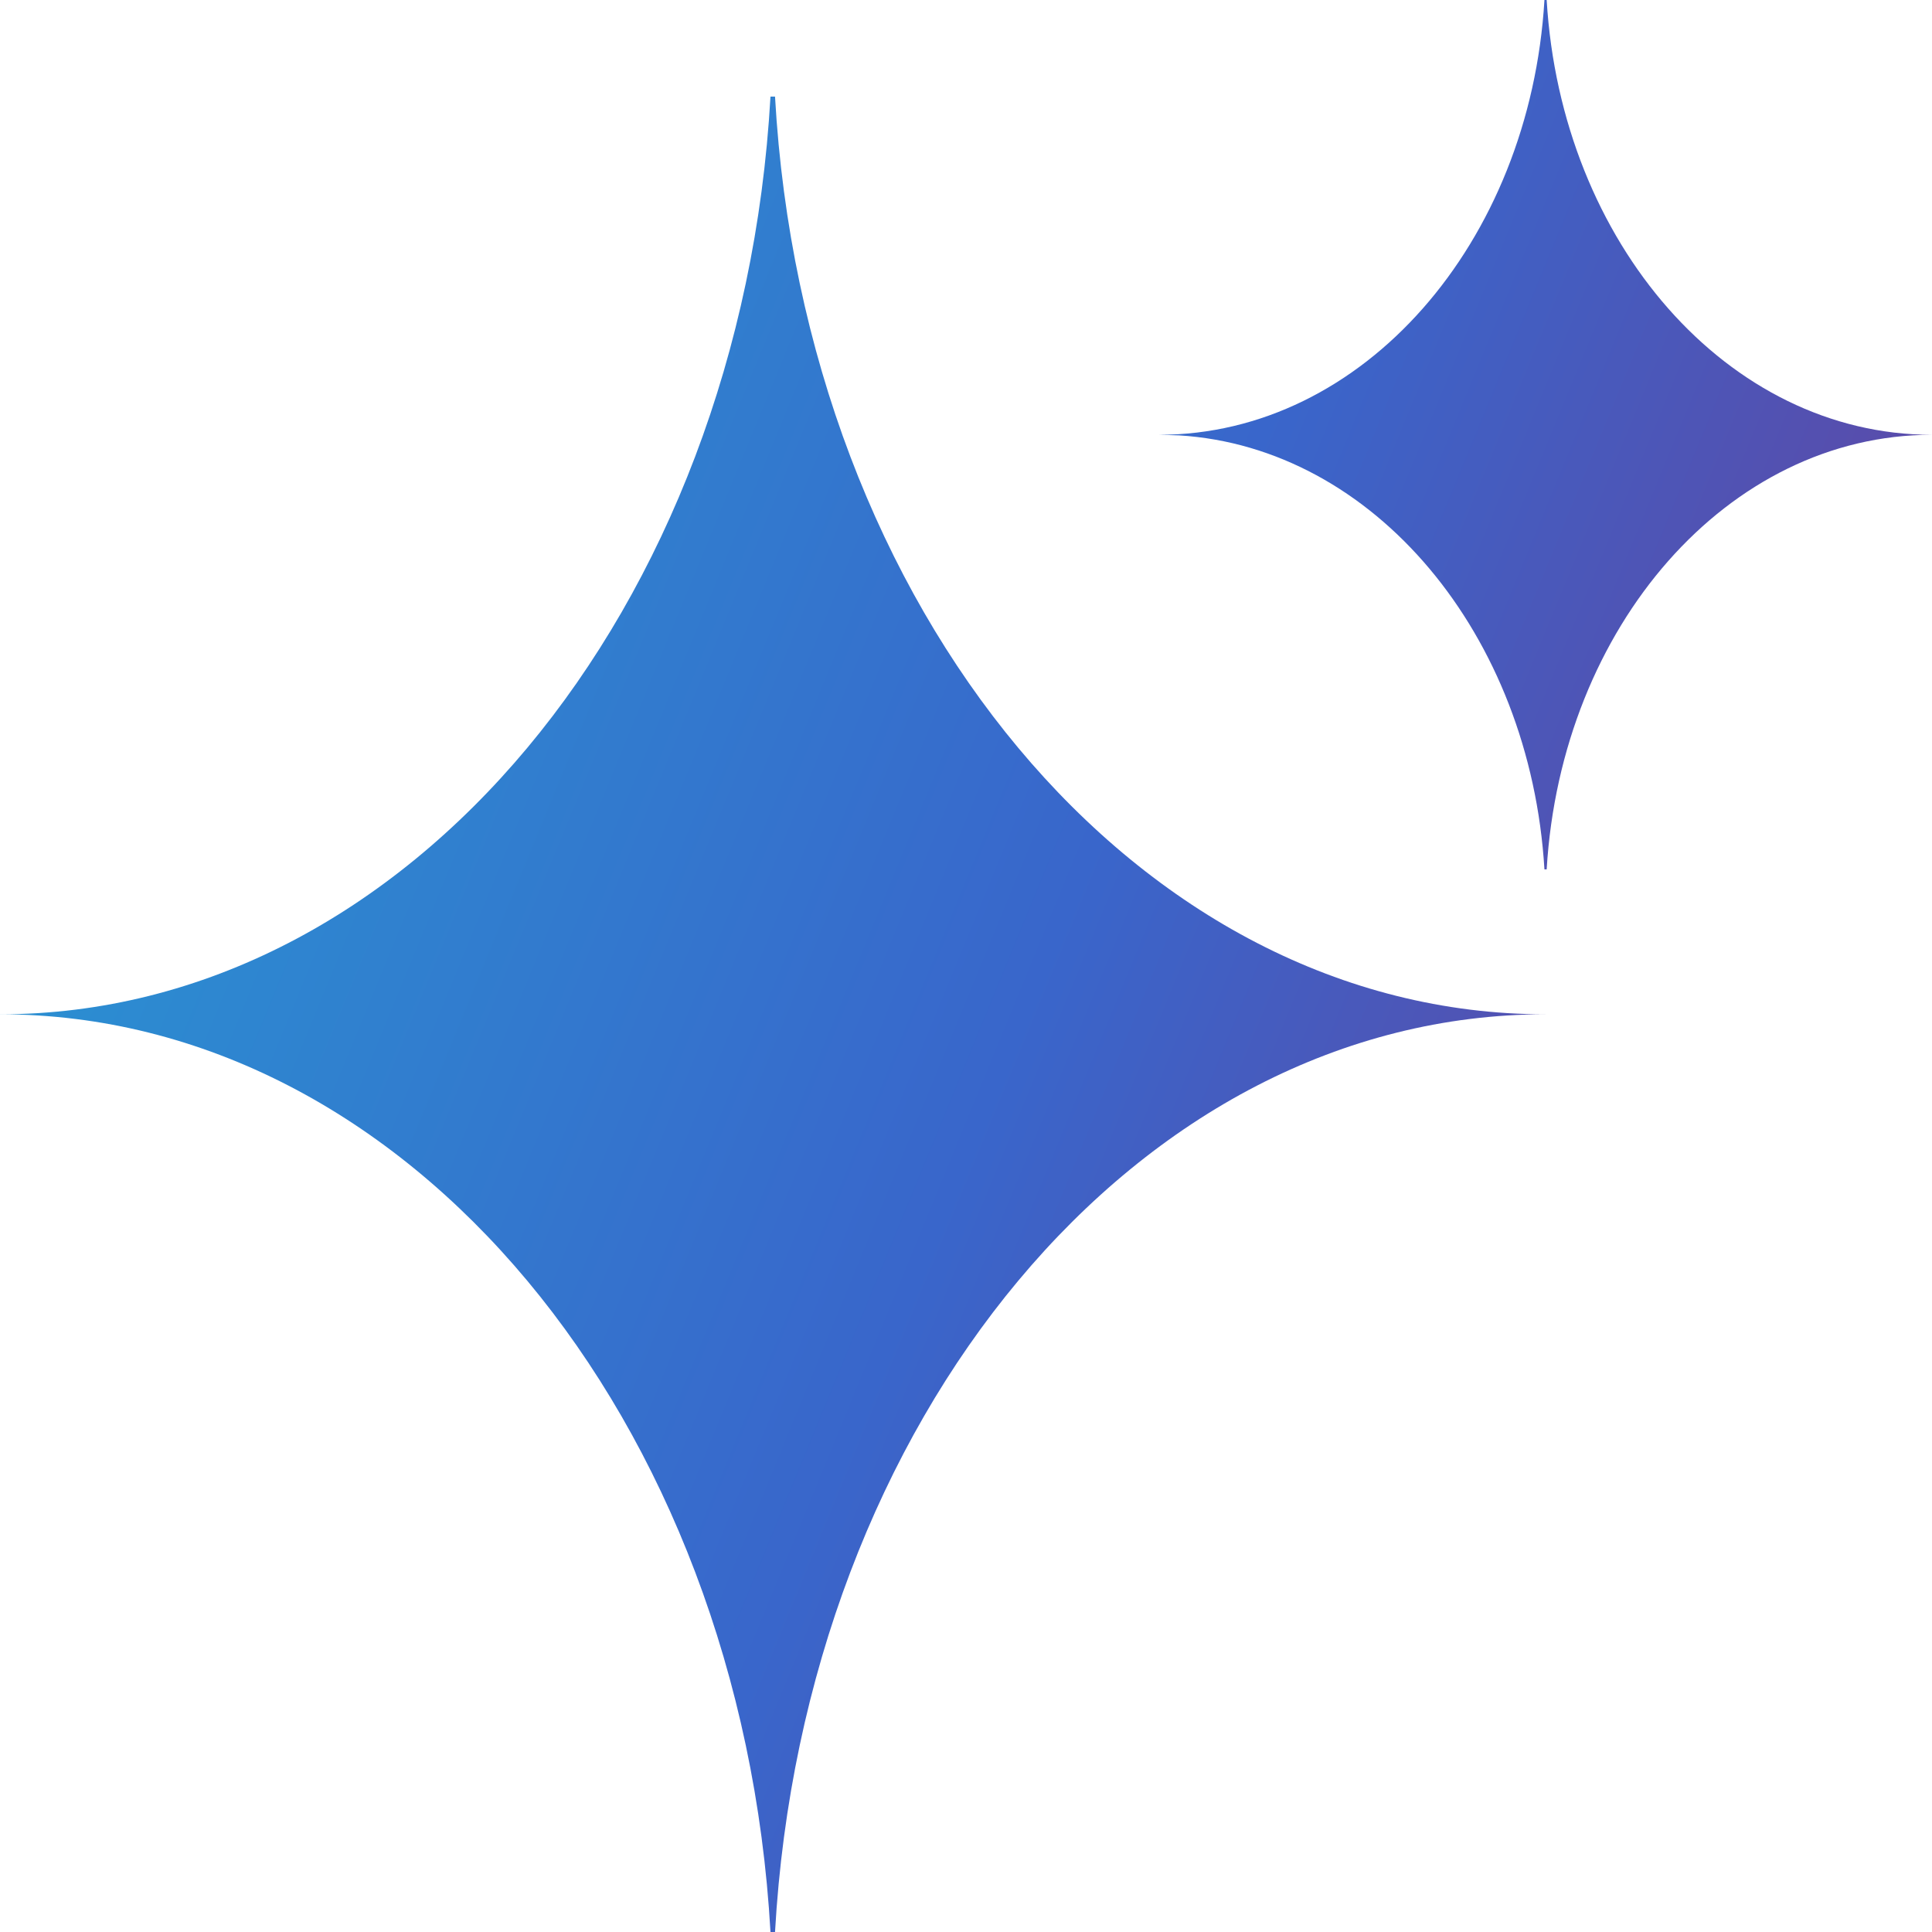 <svg preserveAspectRatio="none" width="100%" height="100%" overflow="visible" style="display: block;" viewBox="0 0 20 20" fill="none" xmlns="http://www.w3.org/2000/svg">
<g id="Vector">
<path d="M8.023 1C8.323 6.311 11.778 10.5 15.999 10.5C11.778 10.5 8.323 14.689 8.023 20H7.976C7.676 14.689 4.221 10.5 0 10.5C4.221 10.5 7.676 6.311 7.976 1H8.023Z" fill="url(#paint0_linear_0_6)"/>
<path d="M16.011 0C16.161 2.515 17.888 4.501 19.999 4.501C17.888 4.501 16.161 6.485 16.011 9H15.988C15.842 6.567 14.222 4.631 12.206 4.507L11.999 4.501C14.11 4.5 15.838 2.515 15.988 0H16.011Z" fill="url(#paint1_linear_0_6)"/>
</g>
<defs>
<linearGradient id="paint0_linear_0_6" x1="0" y1="0" x2="24.142" y2="9.922" gradientUnits="userSpaceOnUse">
<stop stop-color="#25A0D4"/>
<stop offset="0.528" stop-color="#3966CB"/>
<stop offset="0.898" stop-color="#6A3E9A"/>
</linearGradient>
<linearGradient id="paint1_linear_0_6" x1="0" y1="0" x2="24.142" y2="9.922" gradientUnits="userSpaceOnUse">
<stop stop-color="#25A0D4"/>
<stop offset="0.528" stop-color="#3966CB"/>
<stop offset="0.898" stop-color="#6A3E9A"/>
</linearGradient>
</defs>
</svg>
